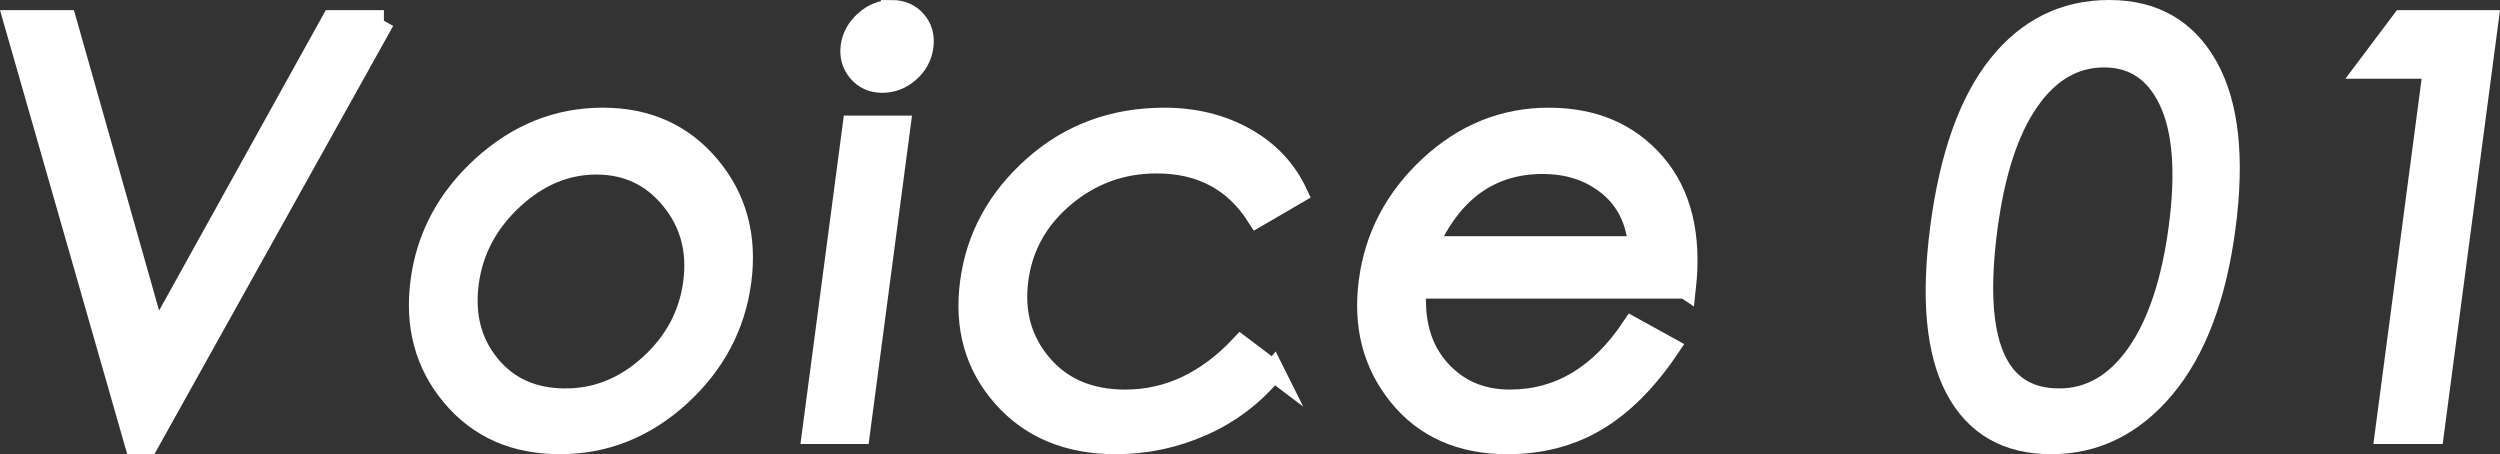 <?xml version="1.0" encoding="UTF-8"?><svg id="_レイヤー_1" xmlns="http://www.w3.org/2000/svg" viewBox="0 0 293.068 53.243"><rect x="0" y="0" width="293.068" height="53.243" fill="#333333" stroke="none"/><defs><style>.cls-1{fill:#fff;stroke:#fff;stroke-miterlimit:10;stroke-width:2.486px;}</style></defs><path class="cls-1" d="M45.004,2.432l-27.633,49.568h-1.52L1.649,2.432h6.079l10.549,37.209L38.923,2.432h6.081Z"/><path class="cls-1" d="M70.656,13.866c5.2,0,9.369,1.873,12.509,5.617,3.141,3.746,4.364,8.239,3.671,13.482-.693,5.244-3.079,9.727-7.162,13.449-4.084,3.724-8.768,5.586-14.056,5.586s-9.49-1.862-12.612-5.586c-3.119-3.722-4.335-8.205-3.642-13.449.693-5.243,3.103-9.736,7.233-13.482,4.131-3.745,8.817-5.617,14.059-5.617ZM66.308,46.778c3.658,0,6.95-1.332,9.88-3.998,2.93-2.666,4.645-5.882,5.142-9.648.498-3.769-.383-7.028-2.642-9.782-2.258-2.753-5.18-4.131-8.772-4.131s-6.868,1.378-9.832,4.131c-2.964,2.754-4.696,6.025-5.196,9.814-.501,3.791.331,7.005,2.493,9.65,2.162,2.643,5.136,3.965,8.926,3.965Z"/><path class="cls-1" d="M100.736,50.809h-5.484l4.758-36.018h5.484l-4.758,36.018ZM104.51,1.243c1.187,0,2.137.408,2.845,1.222.708.816.983,1.807.829,2.975s-.692,2.159-1.615,2.975-1.968,1.222-3.136,1.222-2.104-.417-2.808-1.256c-.705-.836-.982-1.817-.834-2.94s.684-2.103,1.61-2.94,1.961-1.256,3.109-1.256Z"/><path class="cls-1" d="M149.29,43.473c-2.261,2.777-5.018,4.891-8.272,6.346s-6.666,2.181-10.236,2.181c-5.55,0-9.947-1.828-13.186-5.485-3.24-3.658-4.51-8.13-3.812-13.417.699-5.287,3.169-9.814,7.411-13.581,4.243-3.767,9.34-5.65,15.286-5.65,3.525,0,6.671.771,9.443,2.314s4.808,3.7,6.117,6.477l-4.655,2.71c-2.661-4.186-6.593-6.28-11.793-6.28-4.096,0-7.707,1.312-10.828,3.932-3.123,2.623-4.94,5.873-5.452,9.749-.513,3.878.414,7.204,2.78,9.979,2.365,2.777,5.639,4.164,9.826,4.164,5.024,0,9.533-2.114,13.526-6.344l3.846,2.907Z"/><path class="cls-1" d="M197.564,33.759h-31.591c-.304,3.965.61,7.149,2.738,9.549,2.126,2.403,4.887,3.603,8.28,3.603,5.773,0,10.554-2.841,14.346-8.526l4.31,2.381c-2.578,3.831-5.397,6.663-8.457,8.492-3.061,1.829-6.554,2.743-10.476,2.743-5.418,0-9.645-1.862-12.678-5.586-3.033-3.722-4.202-8.205-3.509-13.449.693-5.243,3.059-9.736,7.101-13.482,4.041-3.745,8.685-5.617,13.927-5.617s9.394,1.774,12.45,5.321c3.054,3.546,4.241,8.403,3.56,14.572ZM192.123,28.933c-.255-3.083-1.435-5.485-3.544-7.203-2.109-1.719-4.683-2.578-7.724-2.578-6.167,0-10.696,3.262-13.584,9.781h24.852Z"/><path class="cls-1" d="M247.264,1.243c5.198,0,9.028,2.191,11.489,6.576,2.462,4.385,3.153,10.663,2.074,18.836-1.08,8.173-3.453,14.439-7.112,18.801-3.66,4.363-8.079,6.544-13.257,6.544s-8.902-2.148-11.176-6.444c-2.276-4.297-2.859-10.618-1.757-18.969,1.103-8.35,3.356-14.661,6.763-18.936,3.407-4.272,7.731-6.409,12.975-6.409ZM241.381,46.778c3.611,0,6.651-1.752,9.121-5.254,2.465-3.502,4.125-8.47,4.975-14.903.85-6.433.466-11.367-1.151-14.804s-4.177-5.155-7.68-5.155-6.45,1.717-8.843,5.155c-2.393,3.437-4.021,8.416-4.882,14.936-1.764,13.35,1.056,20.025,8.46,20.025Z"/><path class="cls-1" d="M285.258,50.809h-5.616l5.657-42.825h-7.866l4.172-5.552h10.045l-6.391,48.377Z"/></svg>